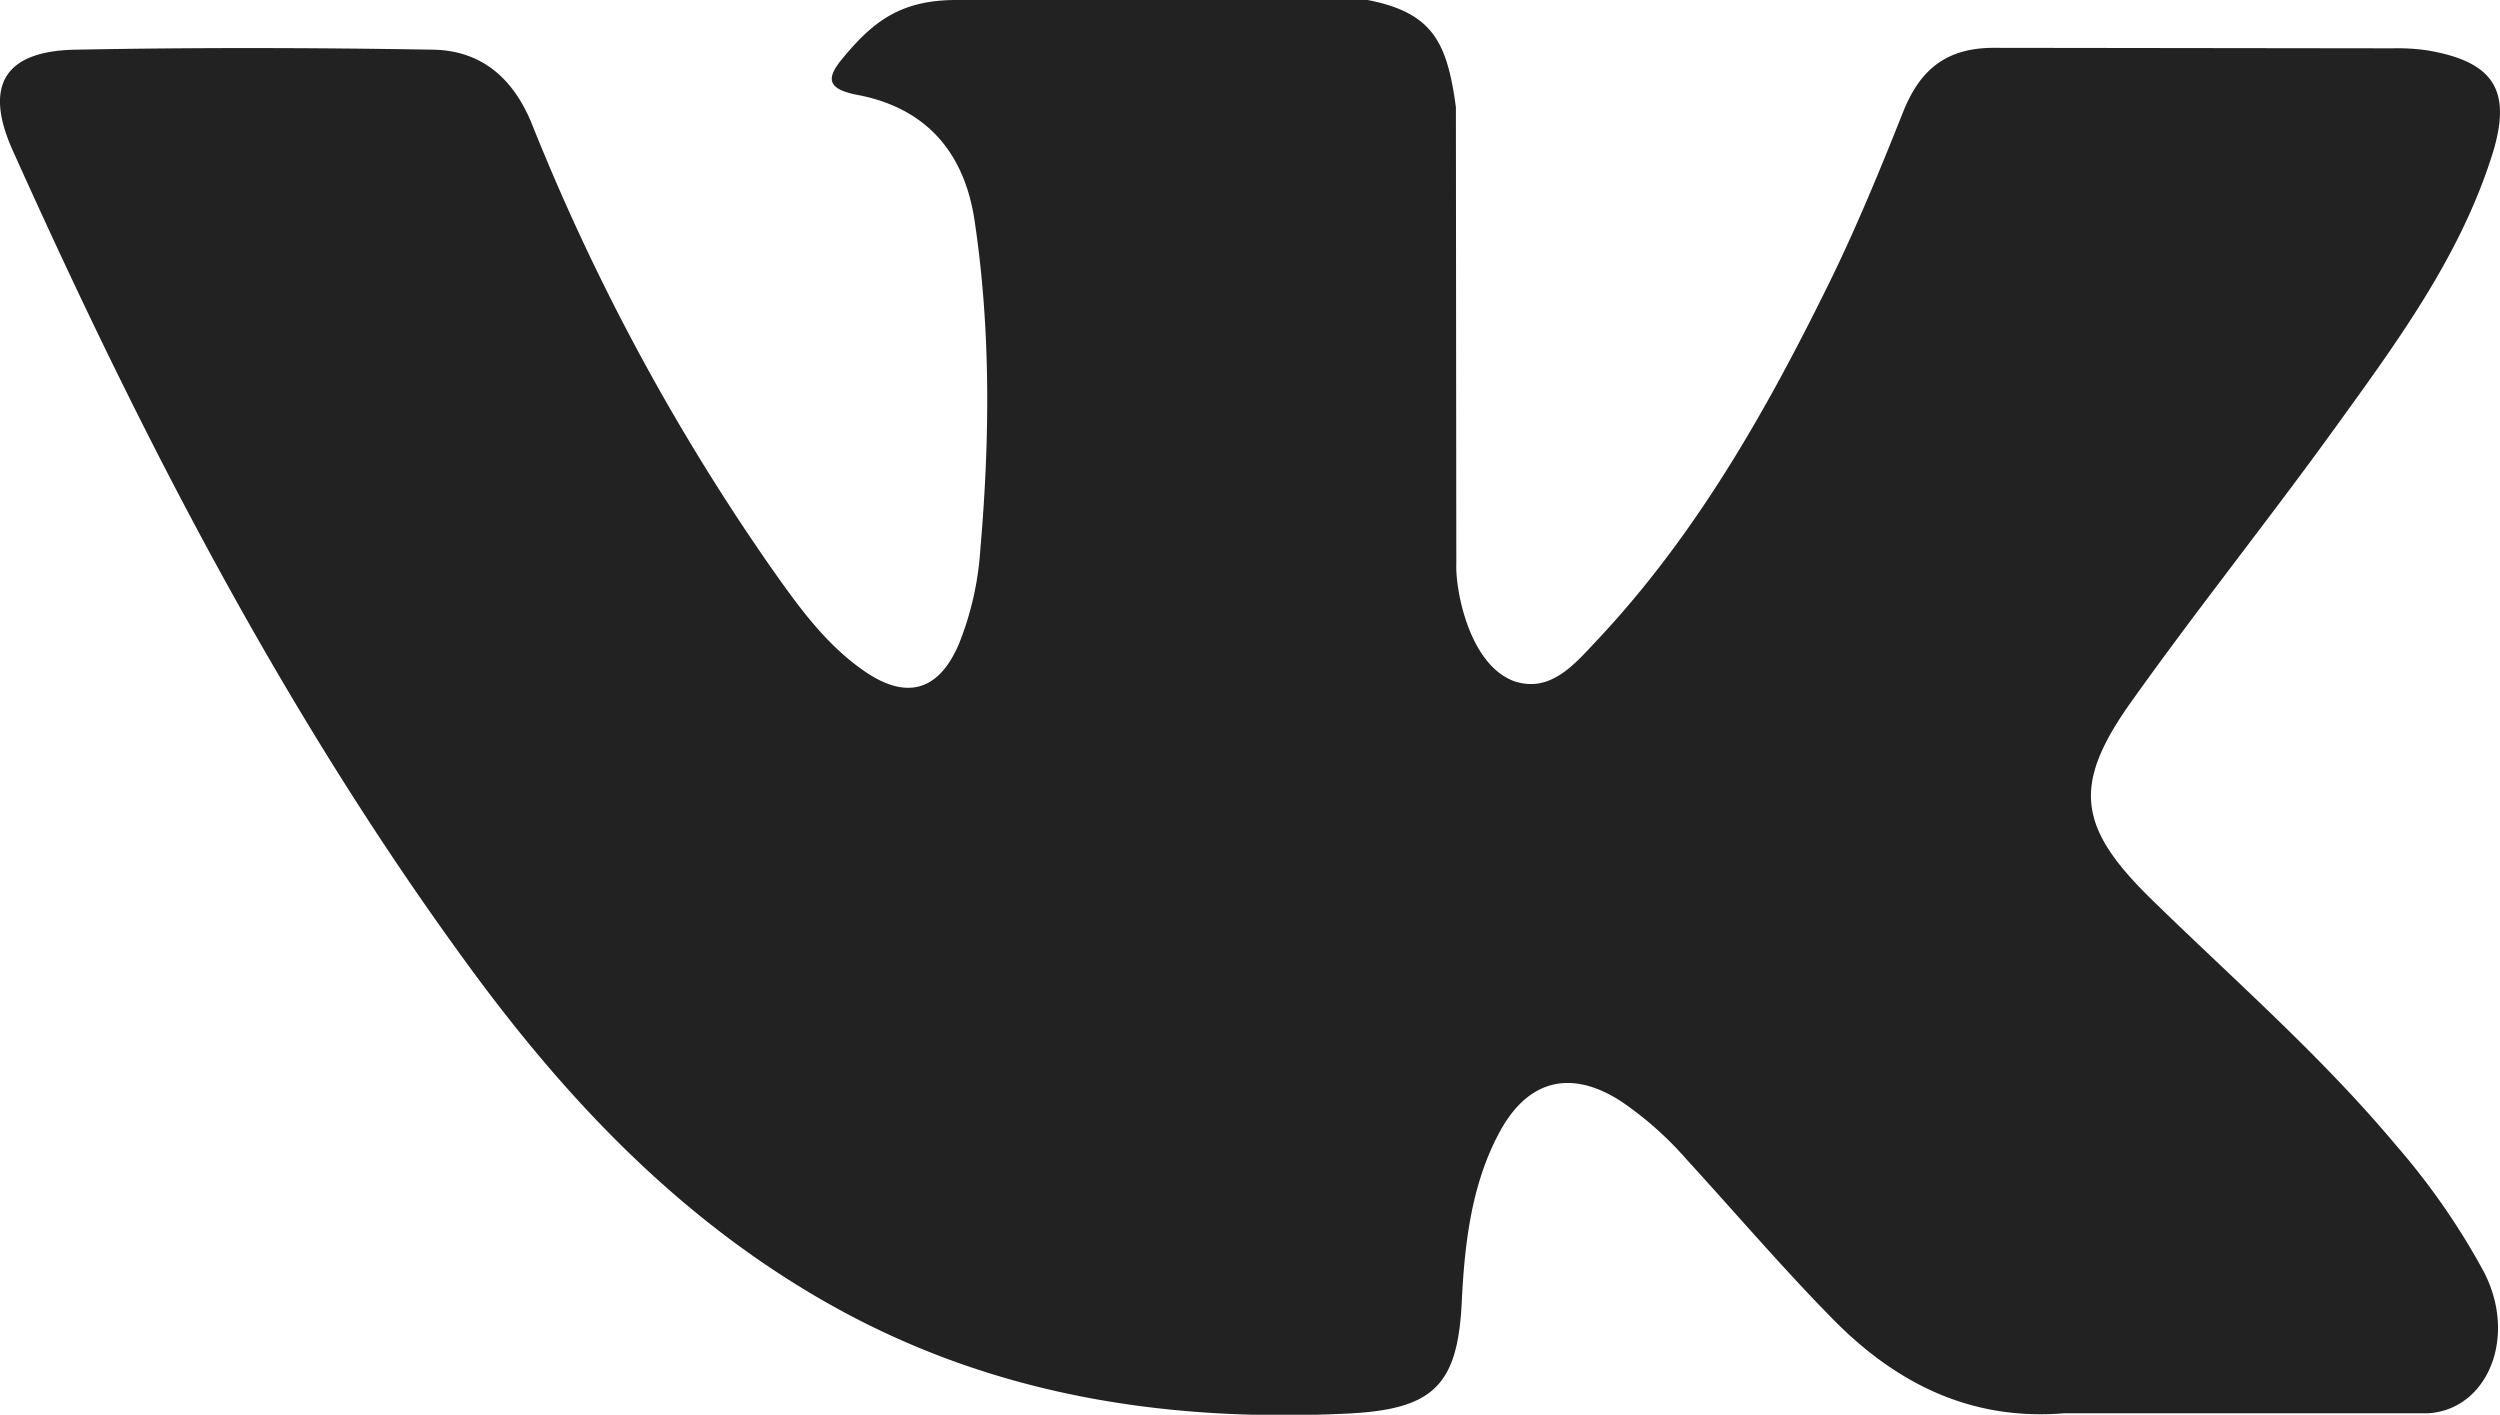 <?xml version="1.0" encoding="UTF-8"?> <svg xmlns="http://www.w3.org/2000/svg" viewBox="0 0 352.31 199.37"> <defs> <style>.cls-1{fill:#222;}</style> </defs> <title>vk</title> <g id="Слой_2" data-name="Слой 2"> <g id="Слой_1-2" data-name="Слой 1"> <path class="cls-1" d="M350.05,179.26c4.76,9.23.46,19.35-7.8,19.9H290.94c-13.25,1.1-23.8-4.25-32.69-13.31-7.1-7.22-13.68-14.93-20.52-22.4a48.23,48.23,0,0,0-9.24-8.22c-7-4.55-13.07-3.15-17.08,4.16s-5,15.67-5.41,24c-.55,12.1-4.2,15.26-16.34,15.83-25.94,1.21-50.56-2.72-73.43-15.8-20.18-11.54-35.8-27.82-49.41-46.25C40.31,101.18,20,61.74,1.78,21.17-2.33,12,.67,7.14,10.75,7c16.75-.32,33.5-.28,50.24,0,6.82.1,11.33,4,13.95,10.43A311.15,311.15,0,0,0,109,80.47c3.7,5.23,7.48,10.45,12.87,14.15,5.94,4.08,10.47,2.73,13.28-3.91a43.17,43.17,0,0,0,3-13.25c1.34-15.48,1.5-30.95-.81-46.37-1.44-9.65-6.86-15.88-16.48-17.71-4.9-.93-4.18-2.74-1.8-5.54C123.14,3,127,0,134.75,0h58c9.13,1.8,11.18,5.89,12.42,15.1l.06,64.42C205.1,83.09,207,93.64,213.39,96c5.12,1.7,8.51-2.41,11.57-5.66,13.9-14.75,23.81-32.17,32.68-50.19,3.92-7.95,7.29-16.17,10.57-24.41,2.44-6.09,6.23-9.09,13.11-9l55.83.07a29.19,29.19,0,0,1,4.94.29c9.41,1.61,12,5.66,9.08,14.84C346.59,36.34,337.69,48.35,329,60.39c-9.32,12.9-19.27,25.34-28.5,38.29-8.49,11.84-7.82,17.8,2.72,28.08,11.67,11.4,24,22.13,34.5,34.71A98.66,98.66,0,0,1,350.05,179.26Z"></path> </g> </g> </svg> 